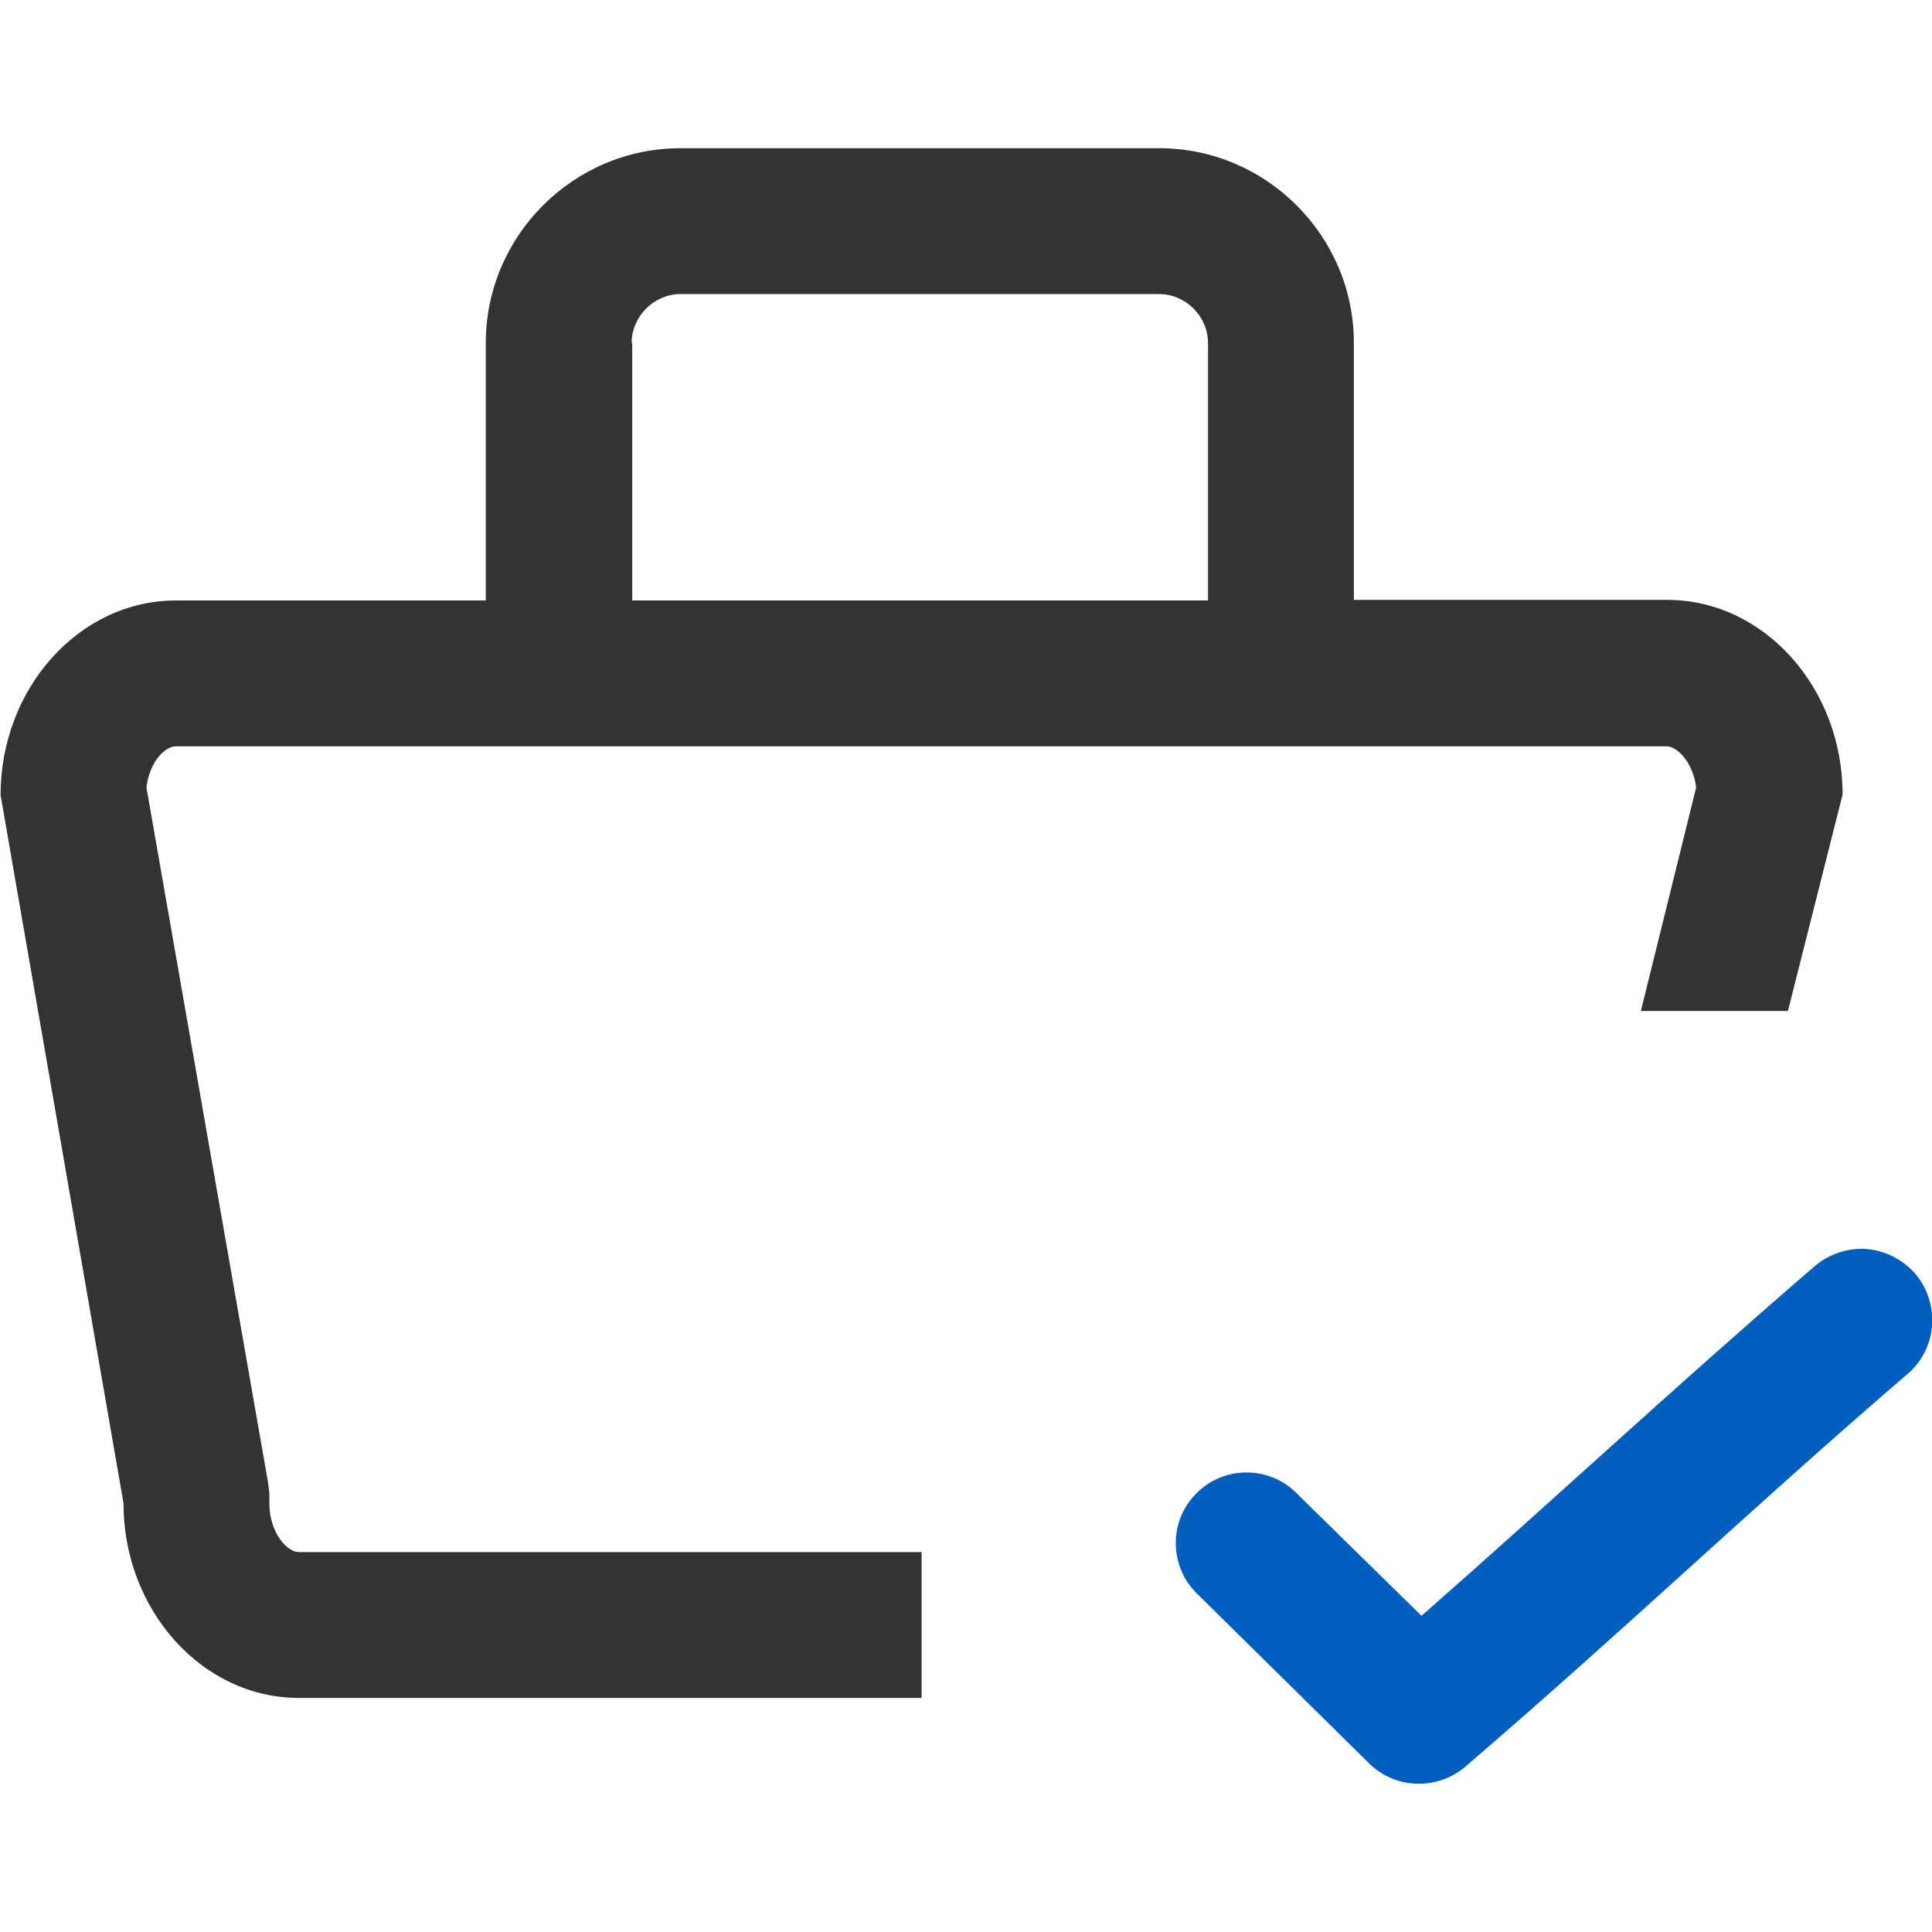 <?xml version="1.0" encoding="UTF-8"?>
<svg xmlns="http://www.w3.org/2000/svg" xmlns:xlink="http://www.w3.org/1999/xlink" version="1.1" id="Livello_1" x="0px" y="0px" viewBox="0 0 328.5 328.5" style="enable-background:new 0 0 328.5 328.5;" xml:space="preserve">
<style type="text/css">
	.st0{fill:#333333;}
	.st1{fill:#005EBE;}
</style>
<g>
	<path class="st0" d="M156.6,263.9H50.8c-2,0-5-3.3-5-8.3v-1.7l-0.2-1.7L24.9,133.9c0.5-4.3,3.1-7,5-7h253.5c1.8,0,4.5,2.8,5,7   l-9.4,38h25l9.3-36.8c0-18.2-13.4-33.1-29.8-33.1h-53.3V58.3c0-18.2-14.9-33.1-33.1-33.1h-81.4c-18.2,0-33.1,14.9-33.1,33.1v43.8   H29.9c-16.4,0-29.8,14.9-29.8,33.1L21,255.6c0,18.2,13.4,33.1,29.8,33.1h105.9V263.9z M107.4,58.3c0-4.5,3.8-8.3,8.3-8.3h81.4   c4.5,0,8.3,3.8,8.3,8.3v43.8h-97.9V58.3z"></path>
	<g transform="translate(0,-952.362)">
		<path class="st1" d="M317,1164.7c-3.1-0.1-6.2,1-8.5,3c-24.7,21.3-43.8,39.2-66.8,59.4l-21.3-20.9c-4.7-4.7-12.4-4.6-17,0.1    c-4.7,4.7-4.6,12.4,0.1,17c0,0,0,0,0.1,0.1l29.2,28.8c4.5,4.4,11.5,4.6,16.3,0.6c27.8-23.9,47.8-43.2,75.1-66.7    c5.1-4.2,5.8-11.8,1.6-17C323.5,1166.4,320.3,1164.9,317,1164.7z"></path>
	</g>
</g>
</svg>
